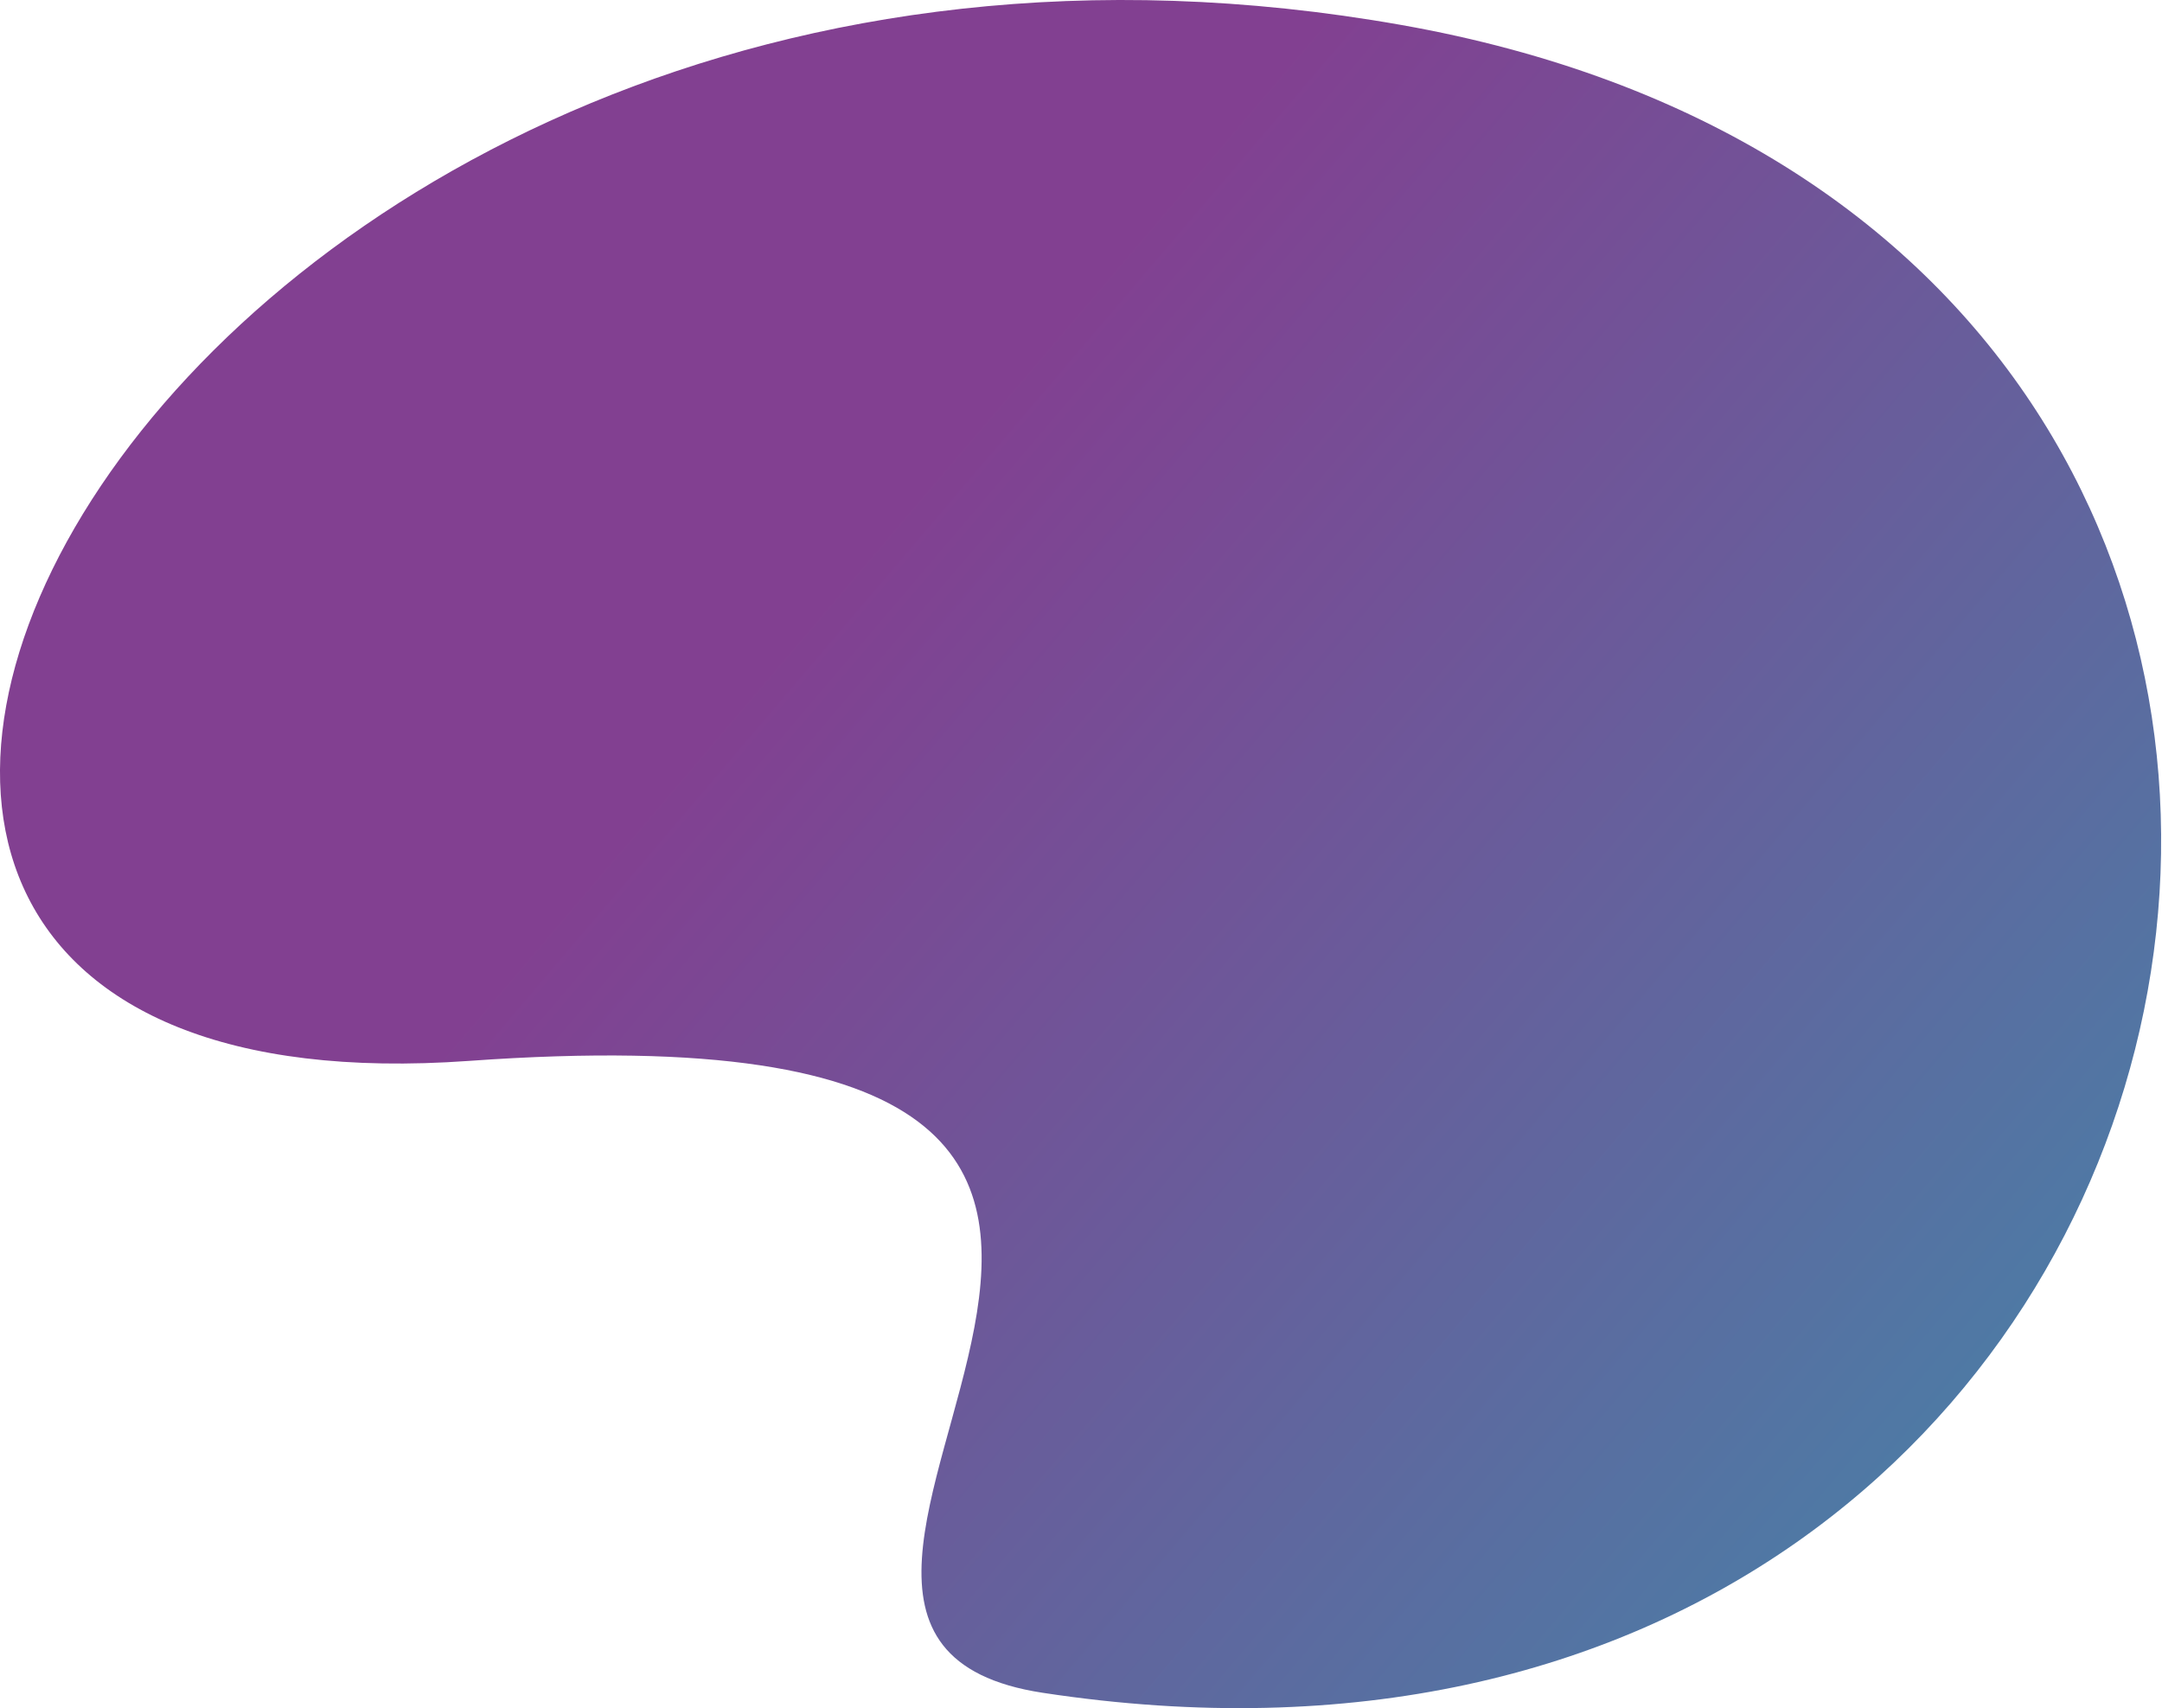 <?xml version="1.0" encoding="UTF-8"?> <svg xmlns="http://www.w3.org/2000/svg" width="1410" height="1114" viewBox="0 0 1410 1114" fill="none"> <path d="M305.884 691.881C948.022 645.875 417.908 1063.97 679.964 1103.97C1495.08 1228.42 1702.18 155.772 913.881 16.282C97.518 -128.174 -328.831 737.355 305.884 691.881Z" fill="url(#paint0_linear_255_880)"></path> <defs> <linearGradient id="paint0_linear_255_880" x1="521.083" y1="406.889" x2="1926.43" y2="1604.43" gradientUnits="userSpaceOnUse"> <stop stop-color="#824091"></stop> <stop offset="1" stop-color="#19B5B9"></stop> </linearGradient> </defs> </svg> 